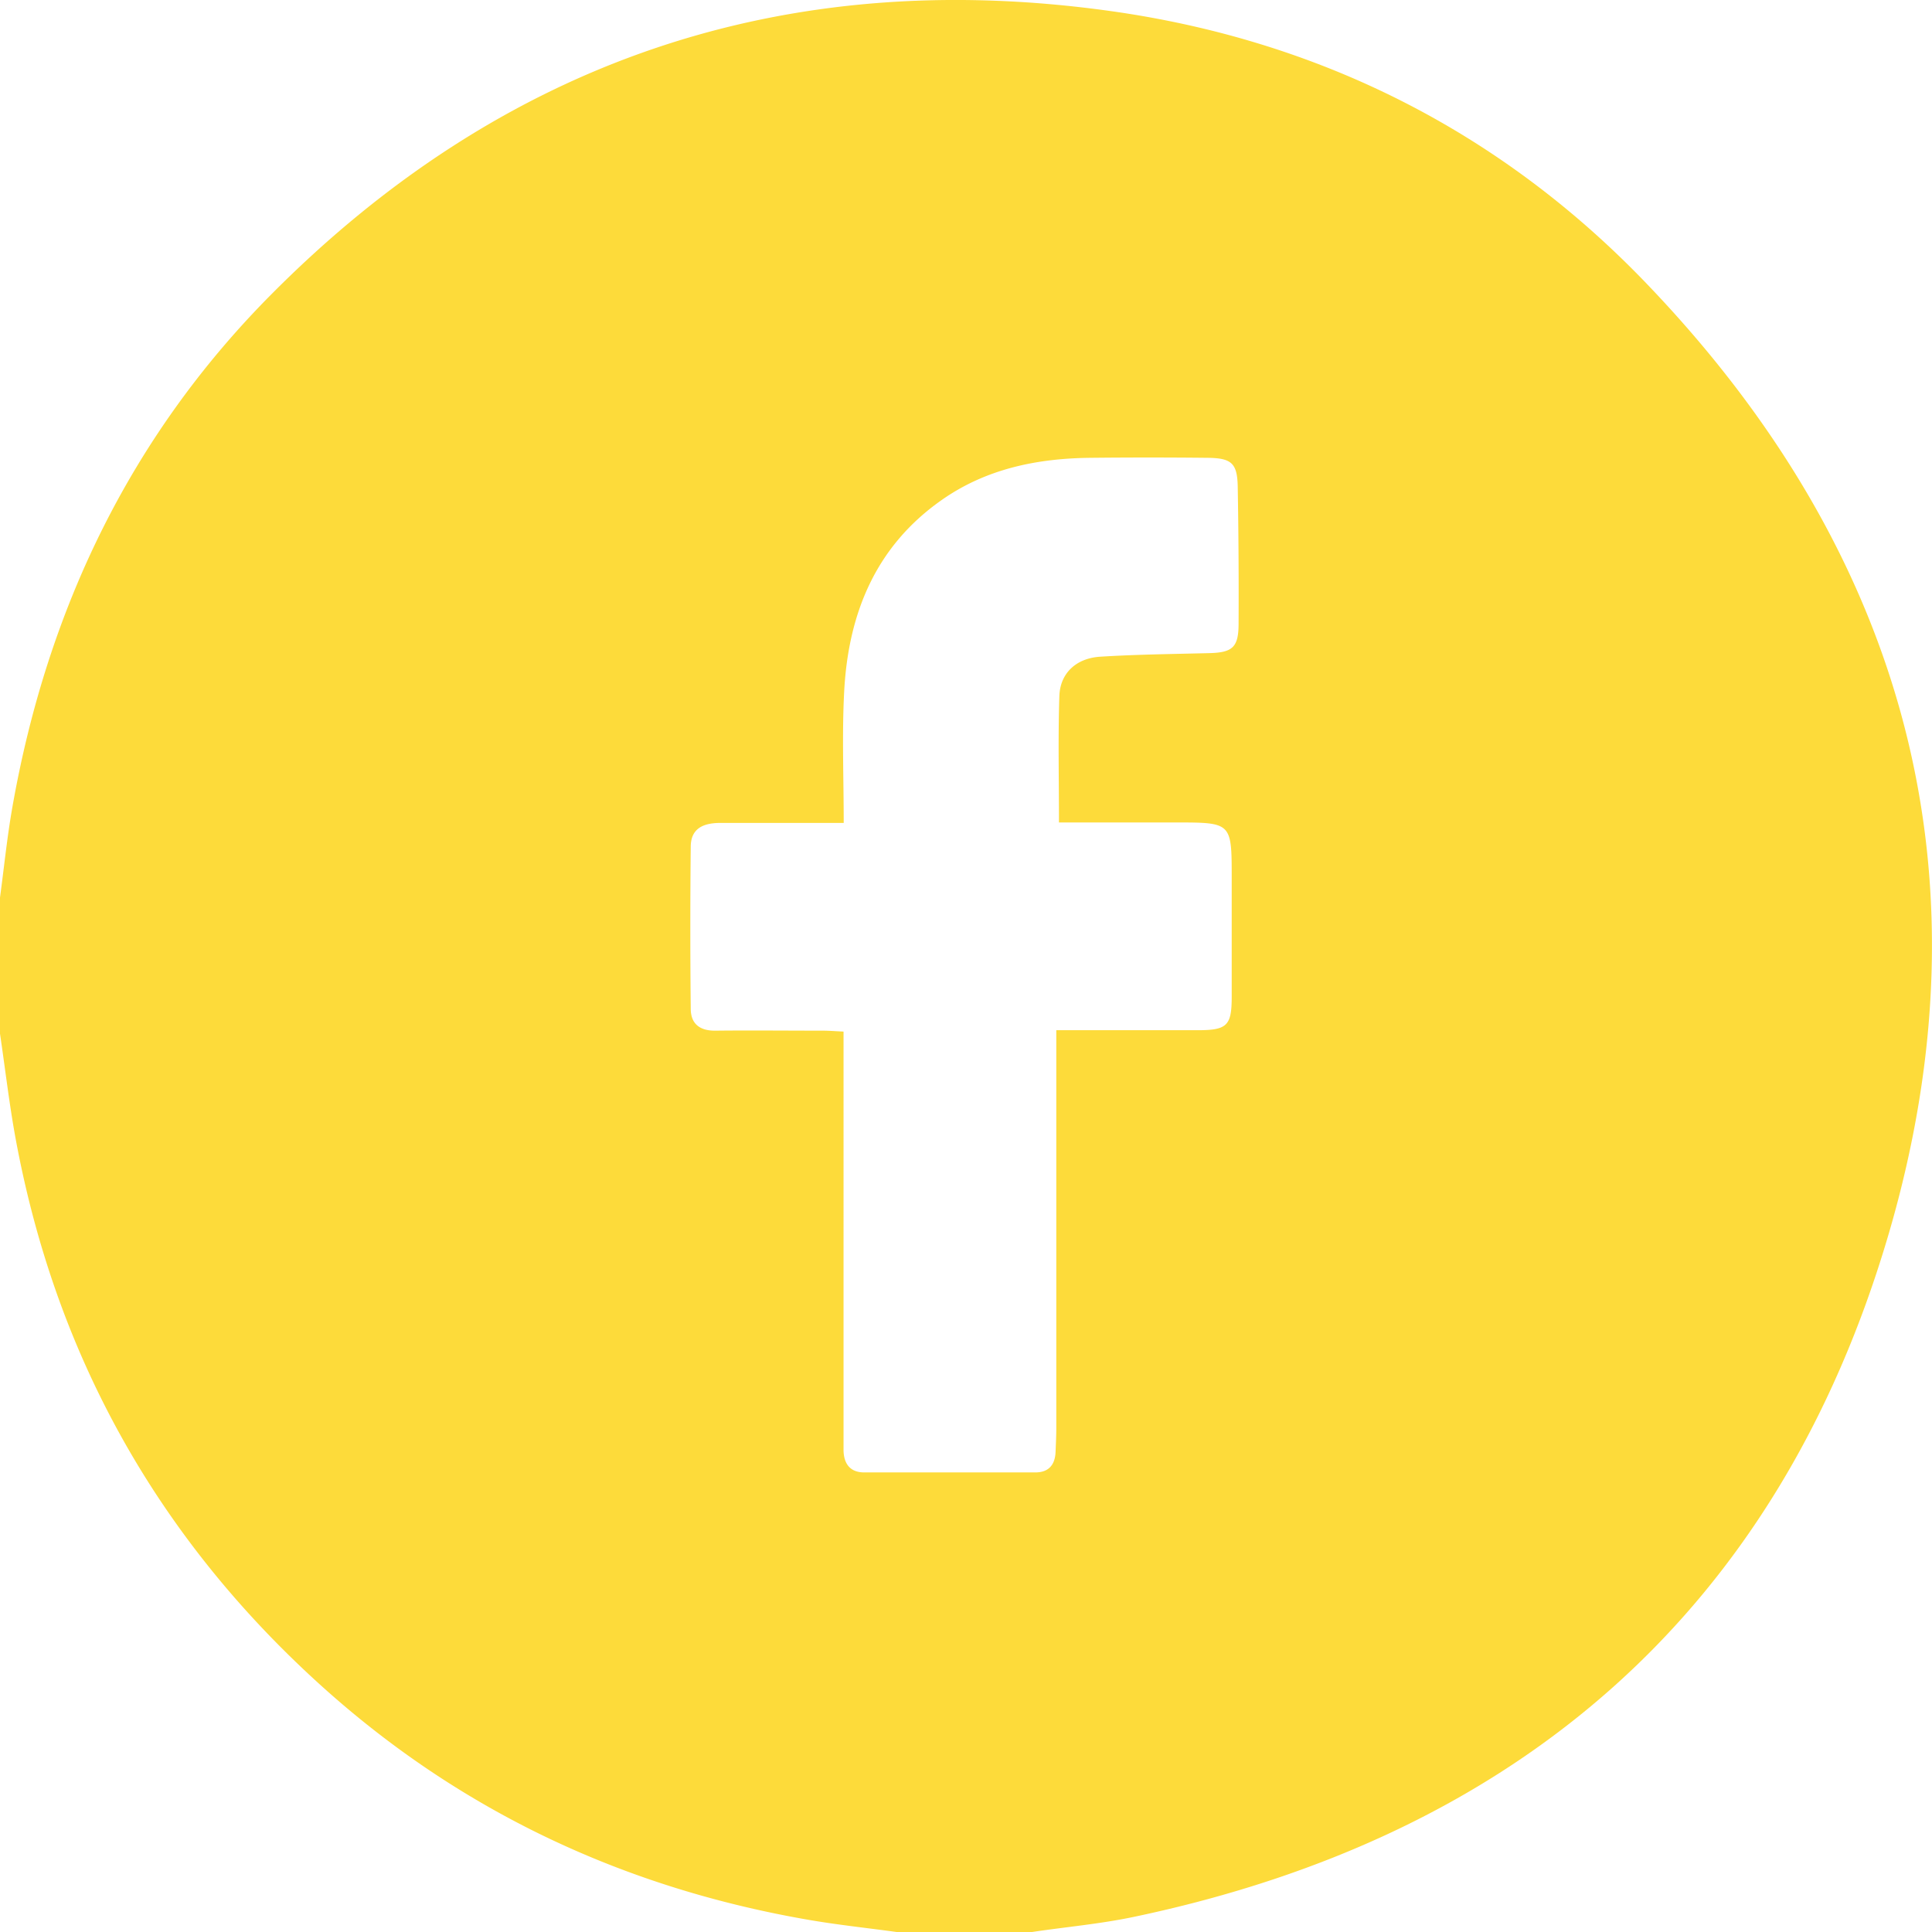 <svg xmlns="http://www.w3.org/2000/svg" width="34" height="34" fill="none"><g clip-path="url(#a)"><path fill="#FDDB3A" d="M0 18.191v-2.396c.072-.532.125-1.065.219-1.597.61-3.46 2.067-6.507 4.54-9.002C8.838 1.08 13.791-.607 19.532.193c3.695.515 6.895 2.13 9.468 4.822 4.536 4.74 6.082 10.392 4.24 16.692-1.942 6.633-6.524 10.606-13.287 12.027-.59.124-1.194.177-1.79.266h-2.385c-.531-.073-1.068-.129-1.594-.222-3.297-.578-6.206-1.966-8.672-4.241C2.7 26.945.953 23.764.266 19.99.159 19.395.089 18.792 0 18.191Zm14.848-3.709h-2.17c-.29 0-.519.089-.522.415-.01.952-.01 1.903 0 2.855 0 .266.16.389.433.386.63-.007 1.26 0 1.889 0 .117 0 .233.01.367.016V25.528c.006.233.116.383.361.384h3.016c.227 0 .343-.127.354-.355.006-.144.013-.288.013-.432V18.13h2.487c.52 0 .6-.08.6-.588v-2.092c0-.976 0-.976-.986-.976h-2.054c0-.77-.017-1.498.007-2.225.013-.4.294-.665.717-.692.639-.04 1.279-.047 1.92-.063.406-.01.515-.1.517-.507.004-.809-.001-1.617-.015-2.425-.008-.408-.108-.5-.525-.505a96.335 96.335 0 0 0-2.087 0c-.933.012-1.825.198-2.6.744-1.17.821-1.647 2.014-1.715 3.39-.038.748-.007 1.5-.007 2.292Z"/></g><defs><clipPath id="a"><path fill="#fff" d="M0 0h34v34H0z"/></clipPath></defs></svg>
